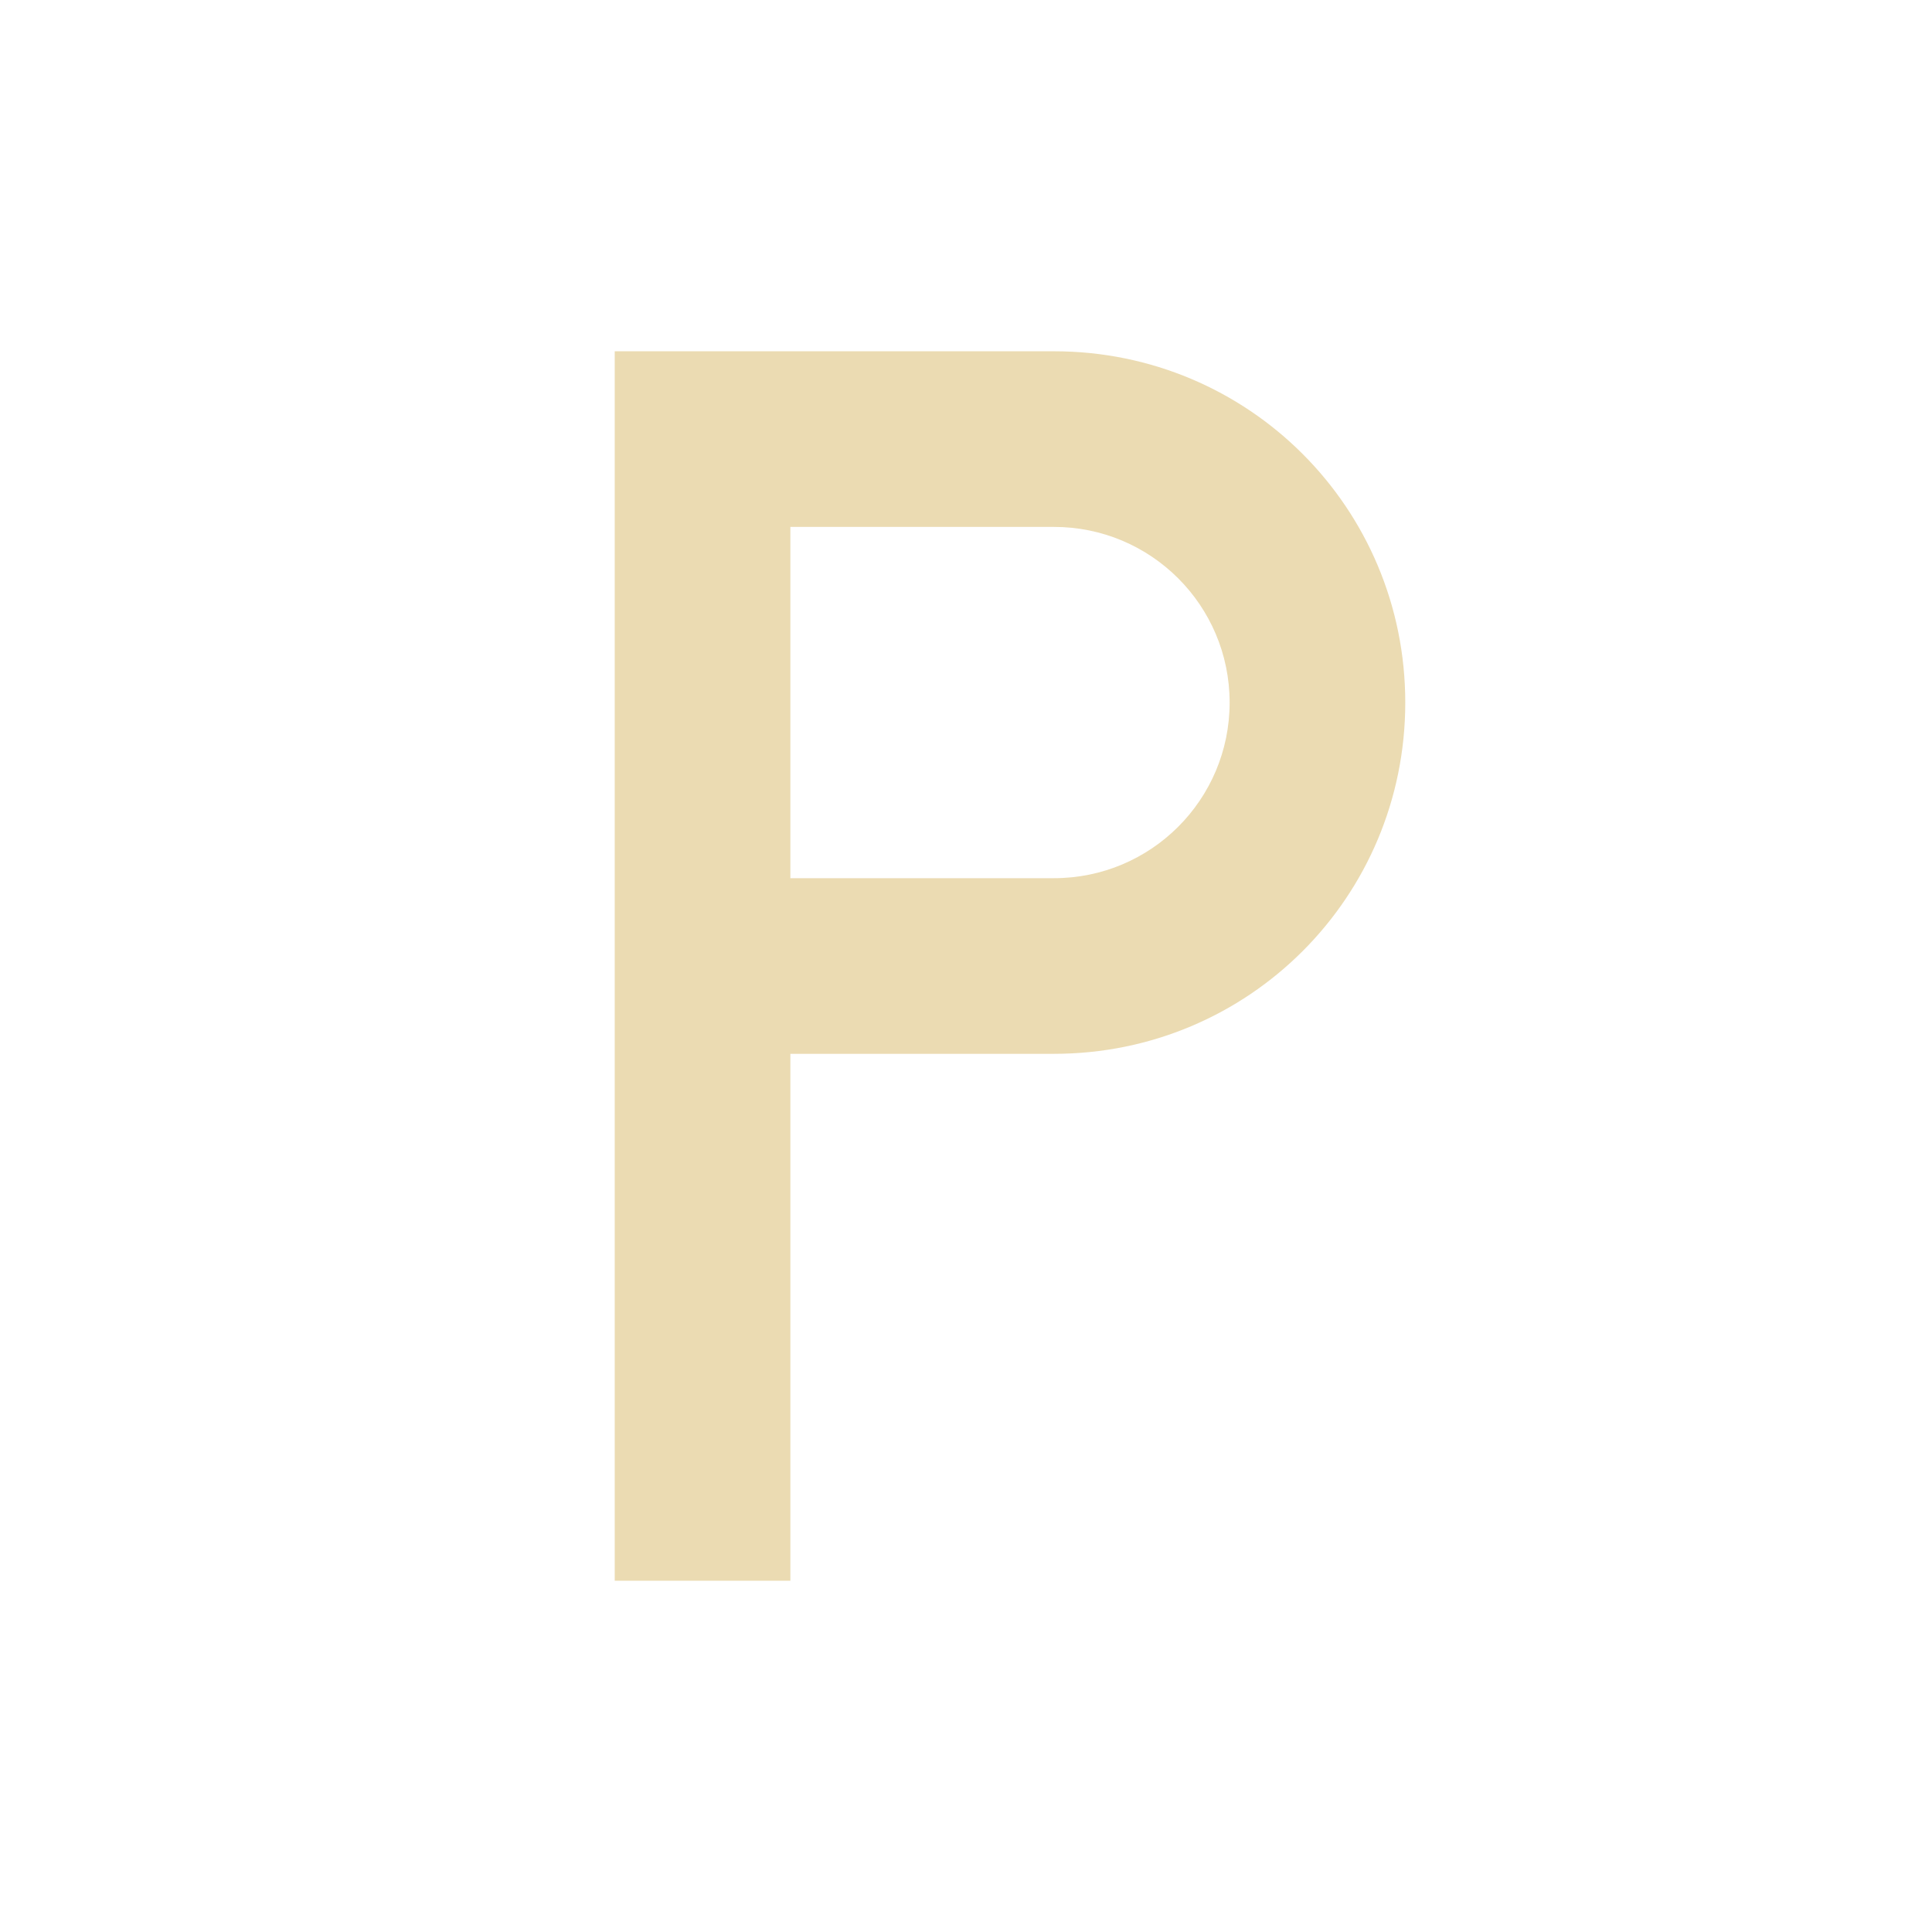 <svg width="22" height="22" version="1.1" viewBox="0 0 22 22" xmlns="http://www.w3.org/2000/svg">
  <defs>
    <style type="text/css">.ColorScheme-Text { color:#ebdbb2; } .ColorScheme-Highlight { color:#458588; }</style>
  </defs>
  <path class="ColorScheme-Text" d="m7 4v14h2v-6h3.002c2.216 0 4-1.784 4-4s-1.784-4-4-4h-3.002zm2 2h3c1.105-0.001 2.001 0.893 2.002 1.998v0.002c0 1.105-0.895 2-2 2h-3.002v-4z" fill="currentColor"/>
</svg>
